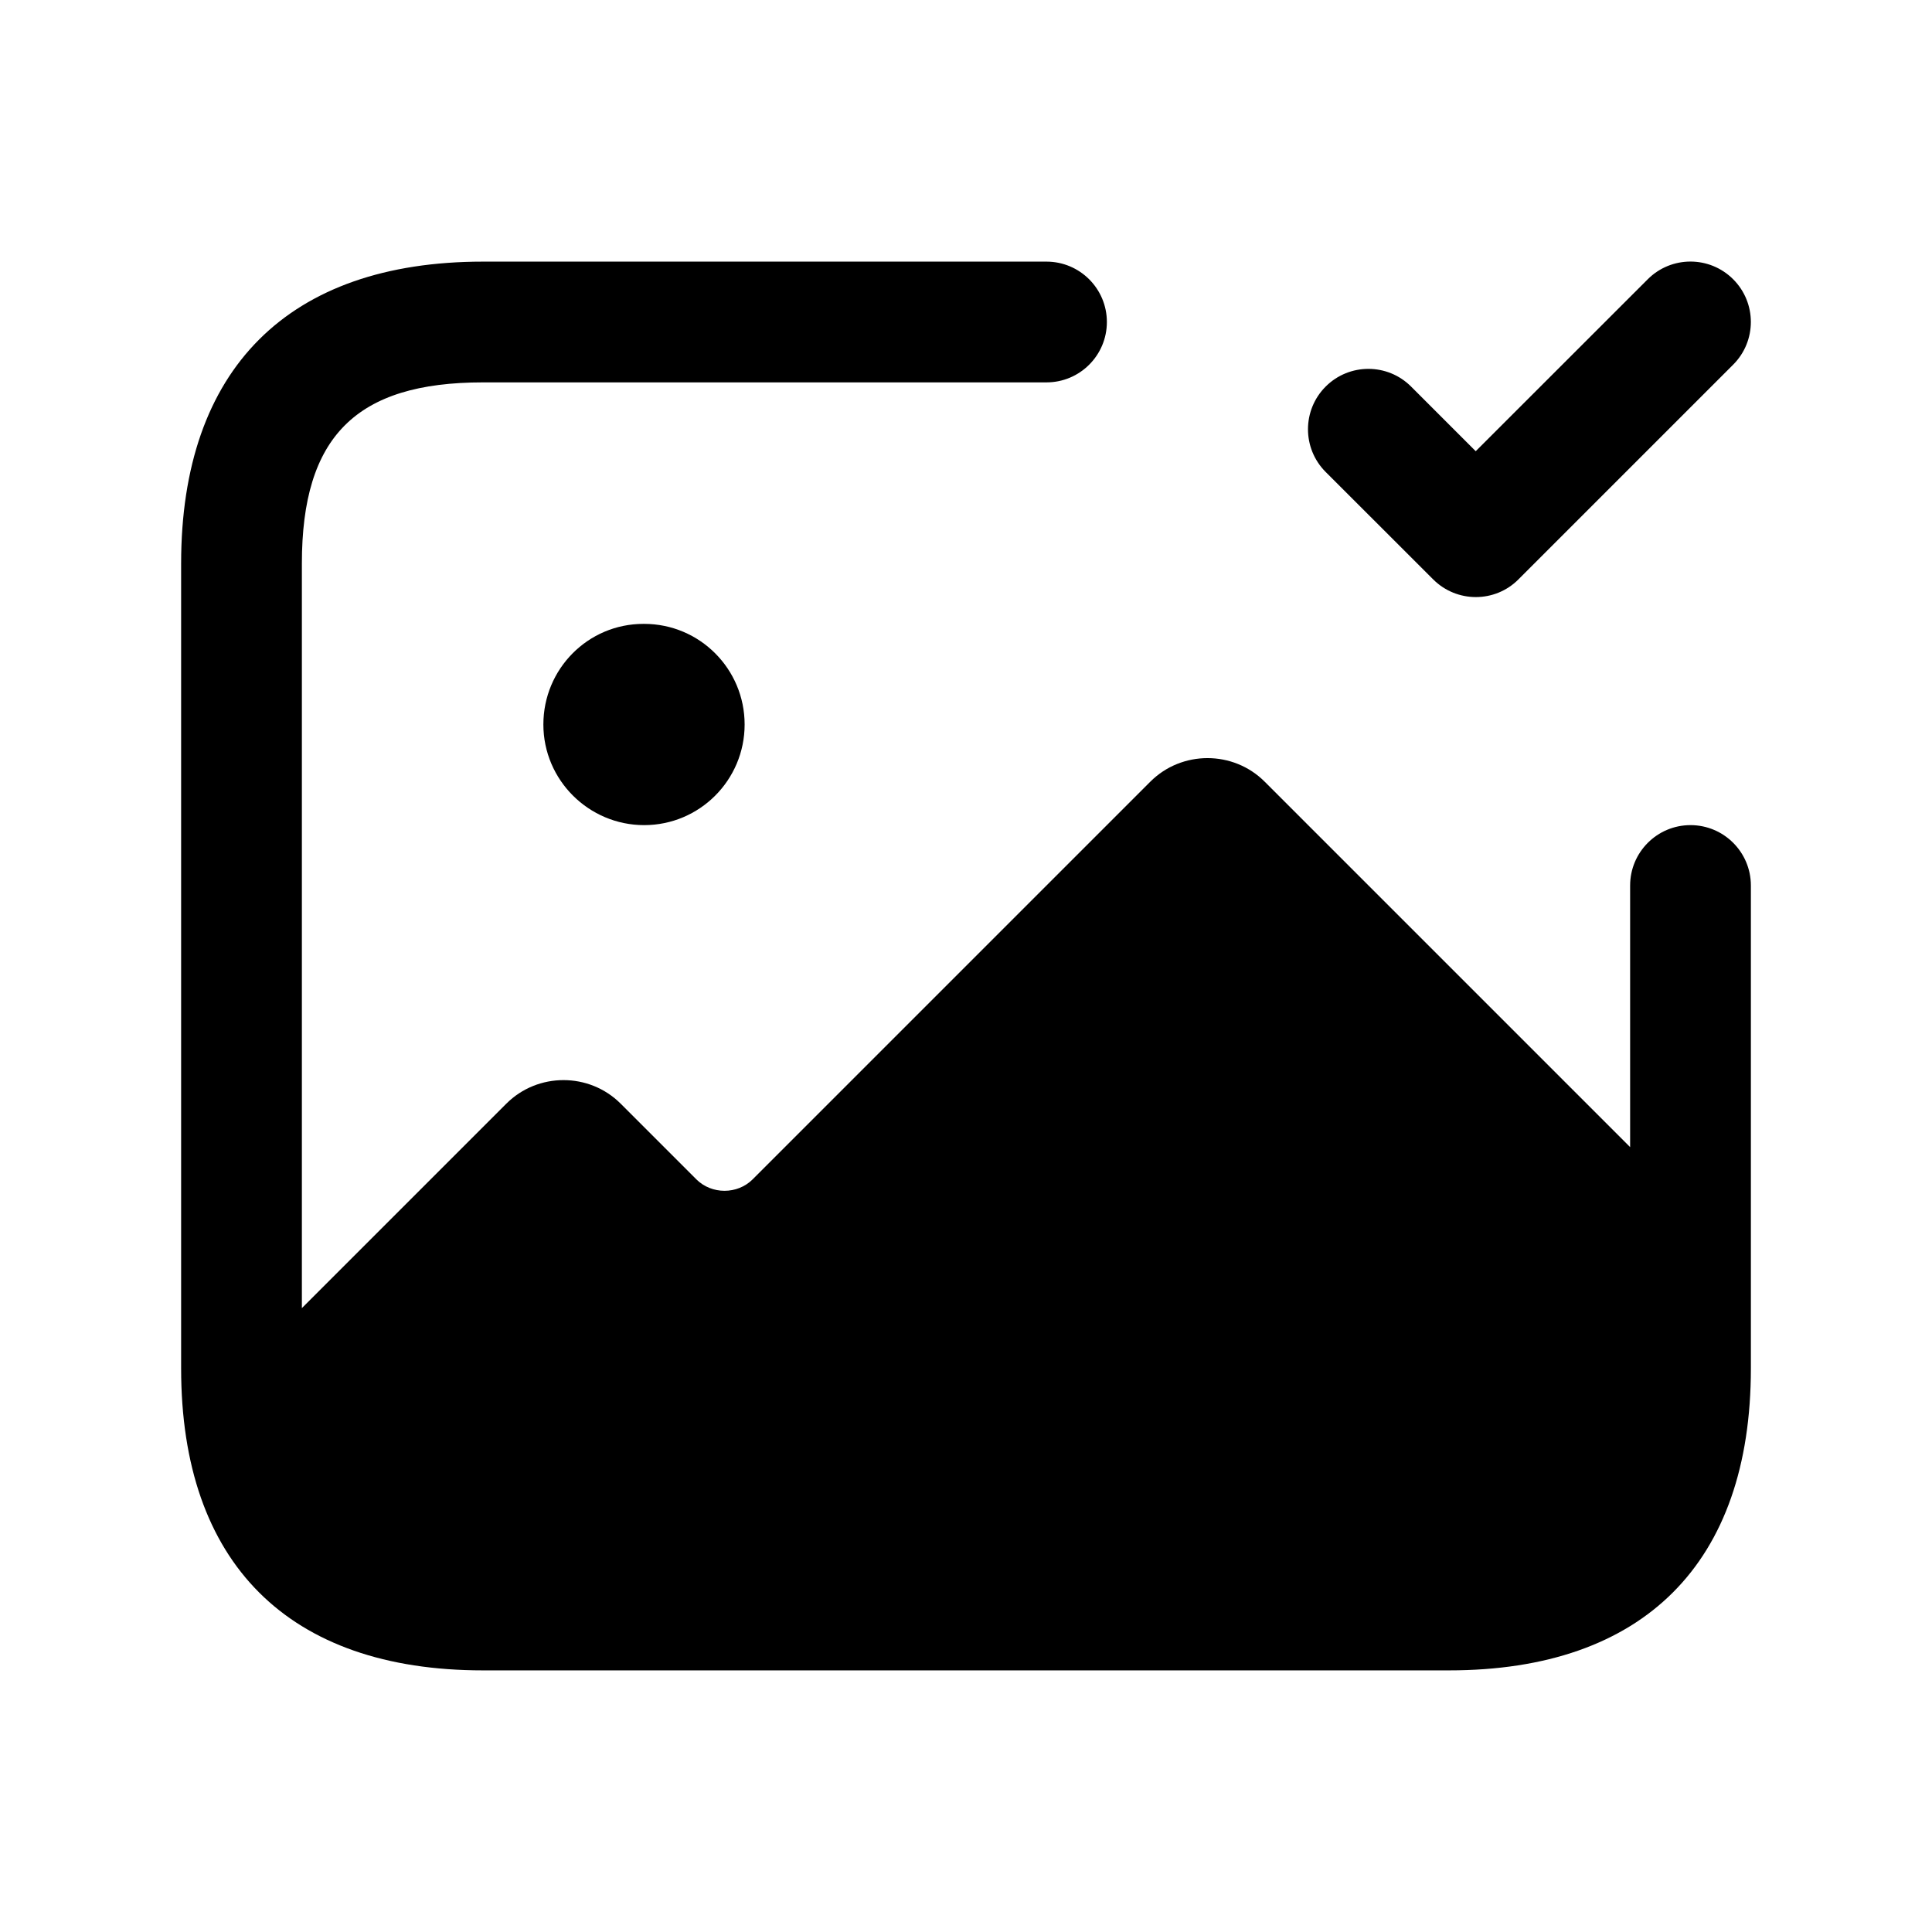 <svg width="24" height="24" viewBox="0 0 24 24" fill="none" xmlns="http://www.w3.org/2000/svg">
<path d="M21.75 11V17C21.75 19.418 20.418 20.75 18 20.75H6C3.582 20.75 2.25 19.418 2.25 17V7C2.25 4.582 3.582 3.25 6 3.25H13C13.414 3.25 13.75 3.586 13.75 4C13.75 4.414 13.414 4.75 13 4.75H6C4.423 4.75 3.75 5.423 3.75 7V16.25L6.29 13.71C6.68 13.32 7.32 13.32 7.71 13.71L8.65 14.65C8.84 14.84 9.16 14.84 9.35 14.65L14.29 9.71C14.68 9.32 15.32 9.32 15.71 9.71L20.25 14.25V11C20.25 10.586 20.586 10.25 21 10.25C21.414 10.25 21.75 10.586 21.75 11ZM7.993 7.75C7.304 7.75 6.75 8.31 6.75 9C6.75 9.69 7.314 10.25 8.002 10.25C8.691 10.25 9.25 9.69 9.25 9C9.25 8.31 8.692 7.75 8.002 7.75H7.993ZM17.803 7.197C17.949 7.343 18.141 7.417 18.333 7.417C18.525 7.417 18.717 7.344 18.863 7.197L21.53 4.53C21.823 4.237 21.823 3.762 21.53 3.469C21.237 3.176 20.762 3.176 20.469 3.469L18.332 5.605L17.529 4.802C17.236 4.509 16.761 4.509 16.468 4.802C16.175 5.095 16.175 5.57 16.468 5.863L17.803 7.197Z" fill="black"/>
</svg>
